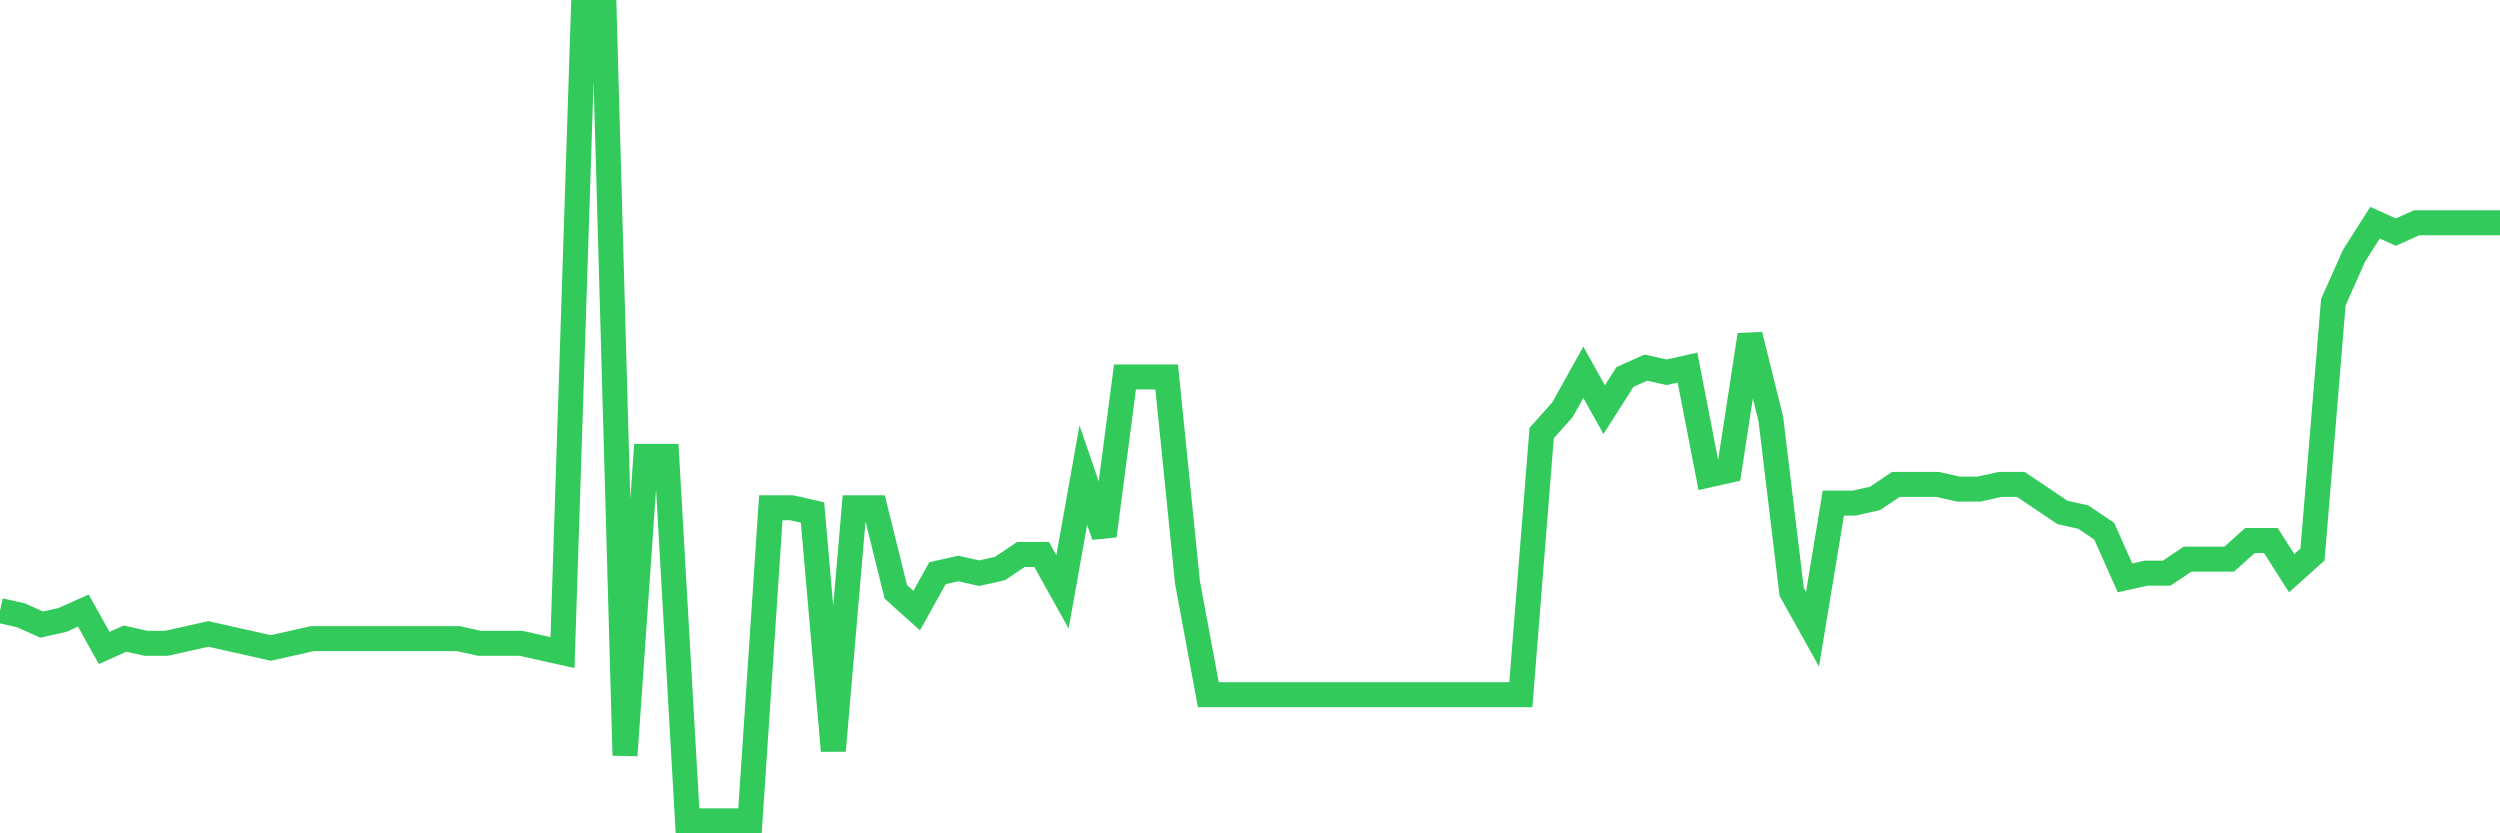 <svg
  xmlns="http://www.w3.org/2000/svg"
  xmlns:xlink="http://www.w3.org/1999/xlink"
  width="120"
  height="40"
  viewBox="0 0 120 40"
  preserveAspectRatio="none"
>
  <polyline
    points="0,29.308 1,29.532 2,29.98 3,29.756 4,29.308 5,31.102 6,30.653 7,30.877 8,30.877 9,30.653 10,30.429 11,30.653 12,30.877 13,31.102 14,30.877 15,30.653 16,30.653 17,30.653 18,30.653 19,30.653 20,30.653 21,30.653 22,30.653 23,30.877 24,30.877 25,30.877 26,31.102 27,31.326 28,0.6 29,0.6 30,36.26 31,21.906 32,21.906 33,39.4 34,39.4 35,39.4 36,39.4 37,24.373 38,24.373 39,24.598 40,36.036 41,24.373 42,24.373 43,28.41 44,29.308 45,27.513 46,27.289 47,27.513 48,27.289 49,26.616 50,26.616 51,28.41 52,22.803 53,25.719 54,18.094 55,18.094 56,18.094 57,27.962 58,33.345 59,33.345 60,33.345 61,33.345 62,33.345 63,33.345 64,33.345 65,33.345 66,33.345 67,33.345 68,33.345 69,33.345 70,33.345 71,33.345 72,33.345 73,33.345 74,20.785 75,19.664 76,17.869 77,19.664 78,18.094 79,17.645 80,17.869 81,17.645 82,22.803 83,22.579 84,16.075 85,20.112 86,28.41 87,30.205 88,24.149 89,24.149 90,23.925 91,23.252 92,23.252 93,23.252 94,23.476 95,23.476 96,23.252 97,23.252 98,23.925 99,24.598 100,24.822 101,25.495 102,27.738 103,27.513 104,27.513 105,26.84 106,26.84 107,26.84 108,25.943 109,25.943 110,27.513 111,26.616 112,14.505 113,12.262 114,10.692 115,11.141 116,10.692 117,10.692 118,10.692 119,10.692 120,10.692"
    fill="none"
    stroke="#32ca5b"
    stroke-width="1.2"
  >
  </polyline>
</svg>